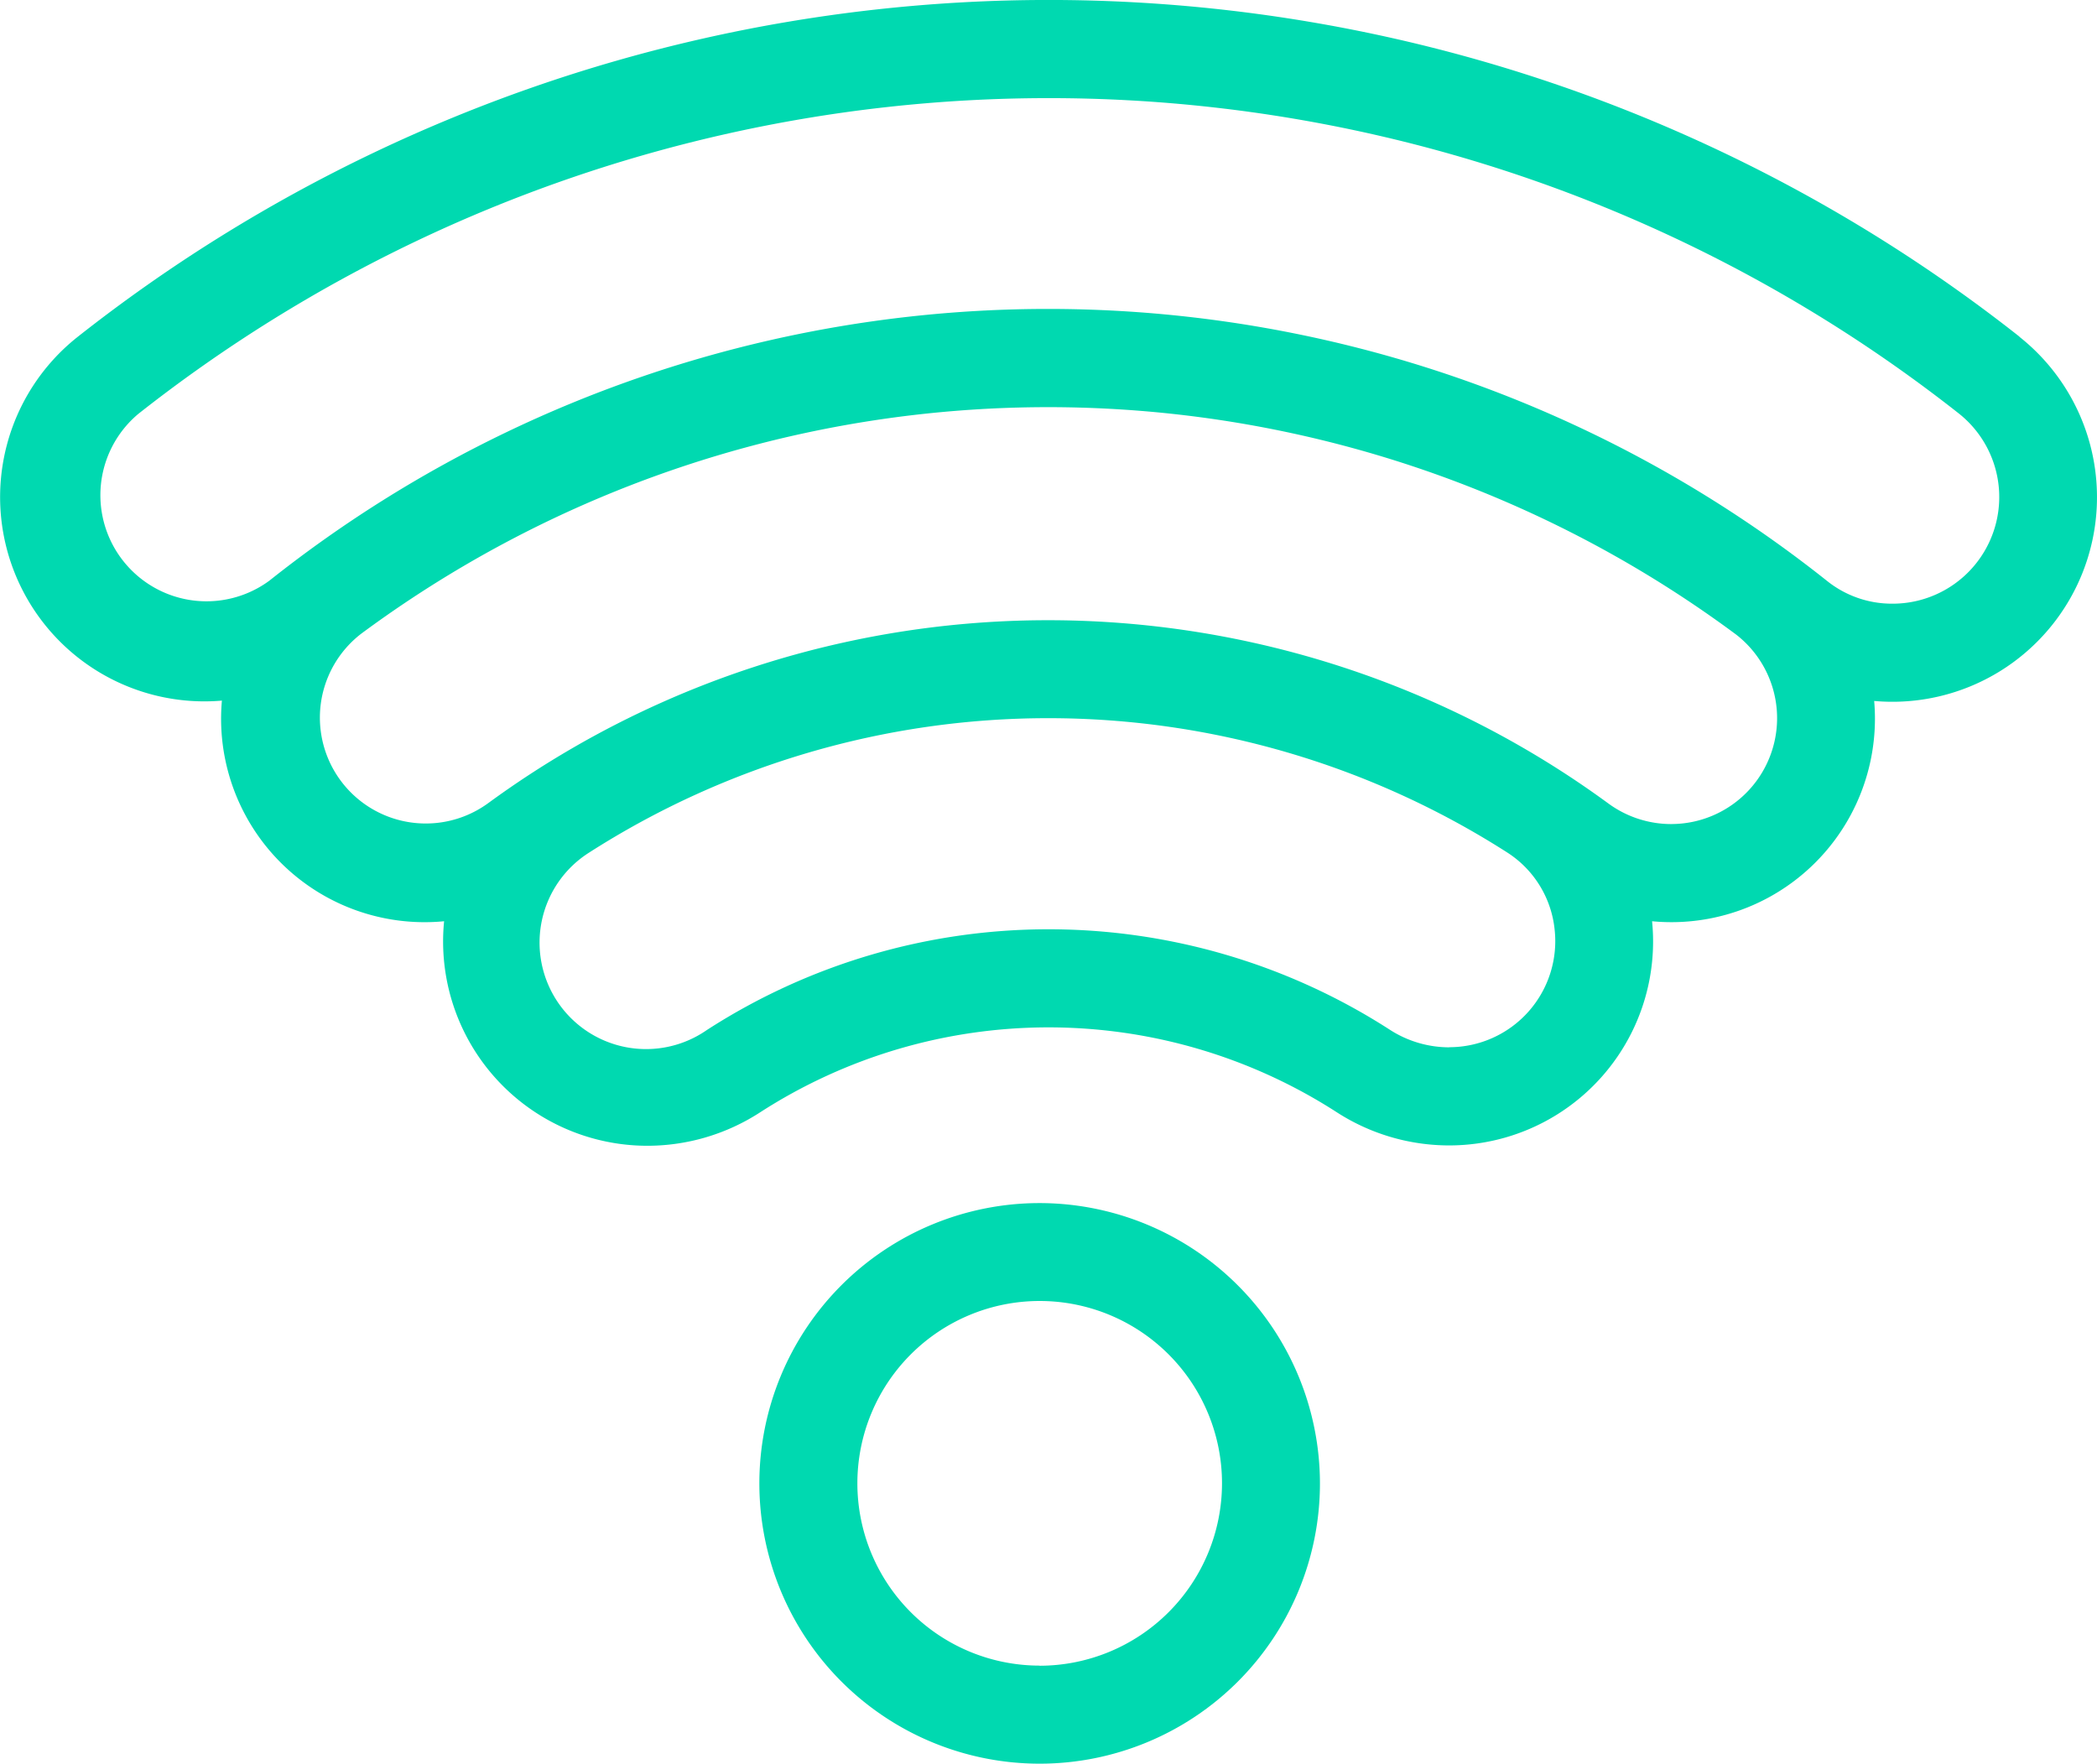<svg xmlns="http://www.w3.org/2000/svg" width="54.405" height="45.758" viewBox="0 0 54.405 45.758"><g id="Group_71" data-name="Group 71" transform="translate(-685.74 -297)"><path id="Path_115" data-name="Path 115" d="M168.286,91.833a40.677,40.677,0,0,0-50.395.019,5.3,5.3,0,0,0,3.759,9.424A5.279,5.279,0,0,0,127.415,107a5.3,5.3,0,0,0,5.272,5.825,5.375,5.375,0,0,0,2.923-.865,13.8,13.8,0,0,1,14.956-.01,5.379,5.379,0,0,0,2.926.866h0A5.291,5.291,0,0,0,158.755,107a5.28,5.28,0,0,0,5.762-5.715,5.308,5.308,0,0,0,3.767-9.449Zm-14.793,18.438a2.844,2.844,0,0,1-1.546-.459,16.342,16.342,0,0,0-17.715.01,2.763,2.763,0,1,1-3.06-4.6,22.088,22.088,0,0,1,23.834,0,2.7,2.7,0,0,1,1.22,1.988,2.752,2.752,0,0,1-2.732,3.058Zm5.764-5.792a2.766,2.766,0,0,1-1.652-.546,24.6,24.6,0,0,0-29.042,0,2.747,2.747,0,0,1-3.3-4.392,29.954,29.954,0,0,1,35.672.021,2.746,2.746,0,0,1-1.678,4.916Zm5.731-5.718a2.691,2.691,0,0,1-1.693-.59,32.471,32.471,0,0,0-40.416-.005,2.753,2.753,0,0,1-3.4-4.327,38.154,38.154,0,0,1,47.232-.014,2.766,2.766,0,0,1-1.72,4.936Z" transform="translate(569.847 213.901)" fill="#00d9b0"></path><path id="Path_116" data-name="Path 116" d="M292.716,351.72a7.272,7.272,0,1,0,7.272,7.272A7.281,7.281,0,0,0,292.716,351.72Zm0,12a4.73,4.73,0,1,1,4.731-4.73A4.736,4.736,0,0,1,292.716,363.723Z" transform="translate(419.997 -23.507)" fill="#00d9b0"></path></g></svg>